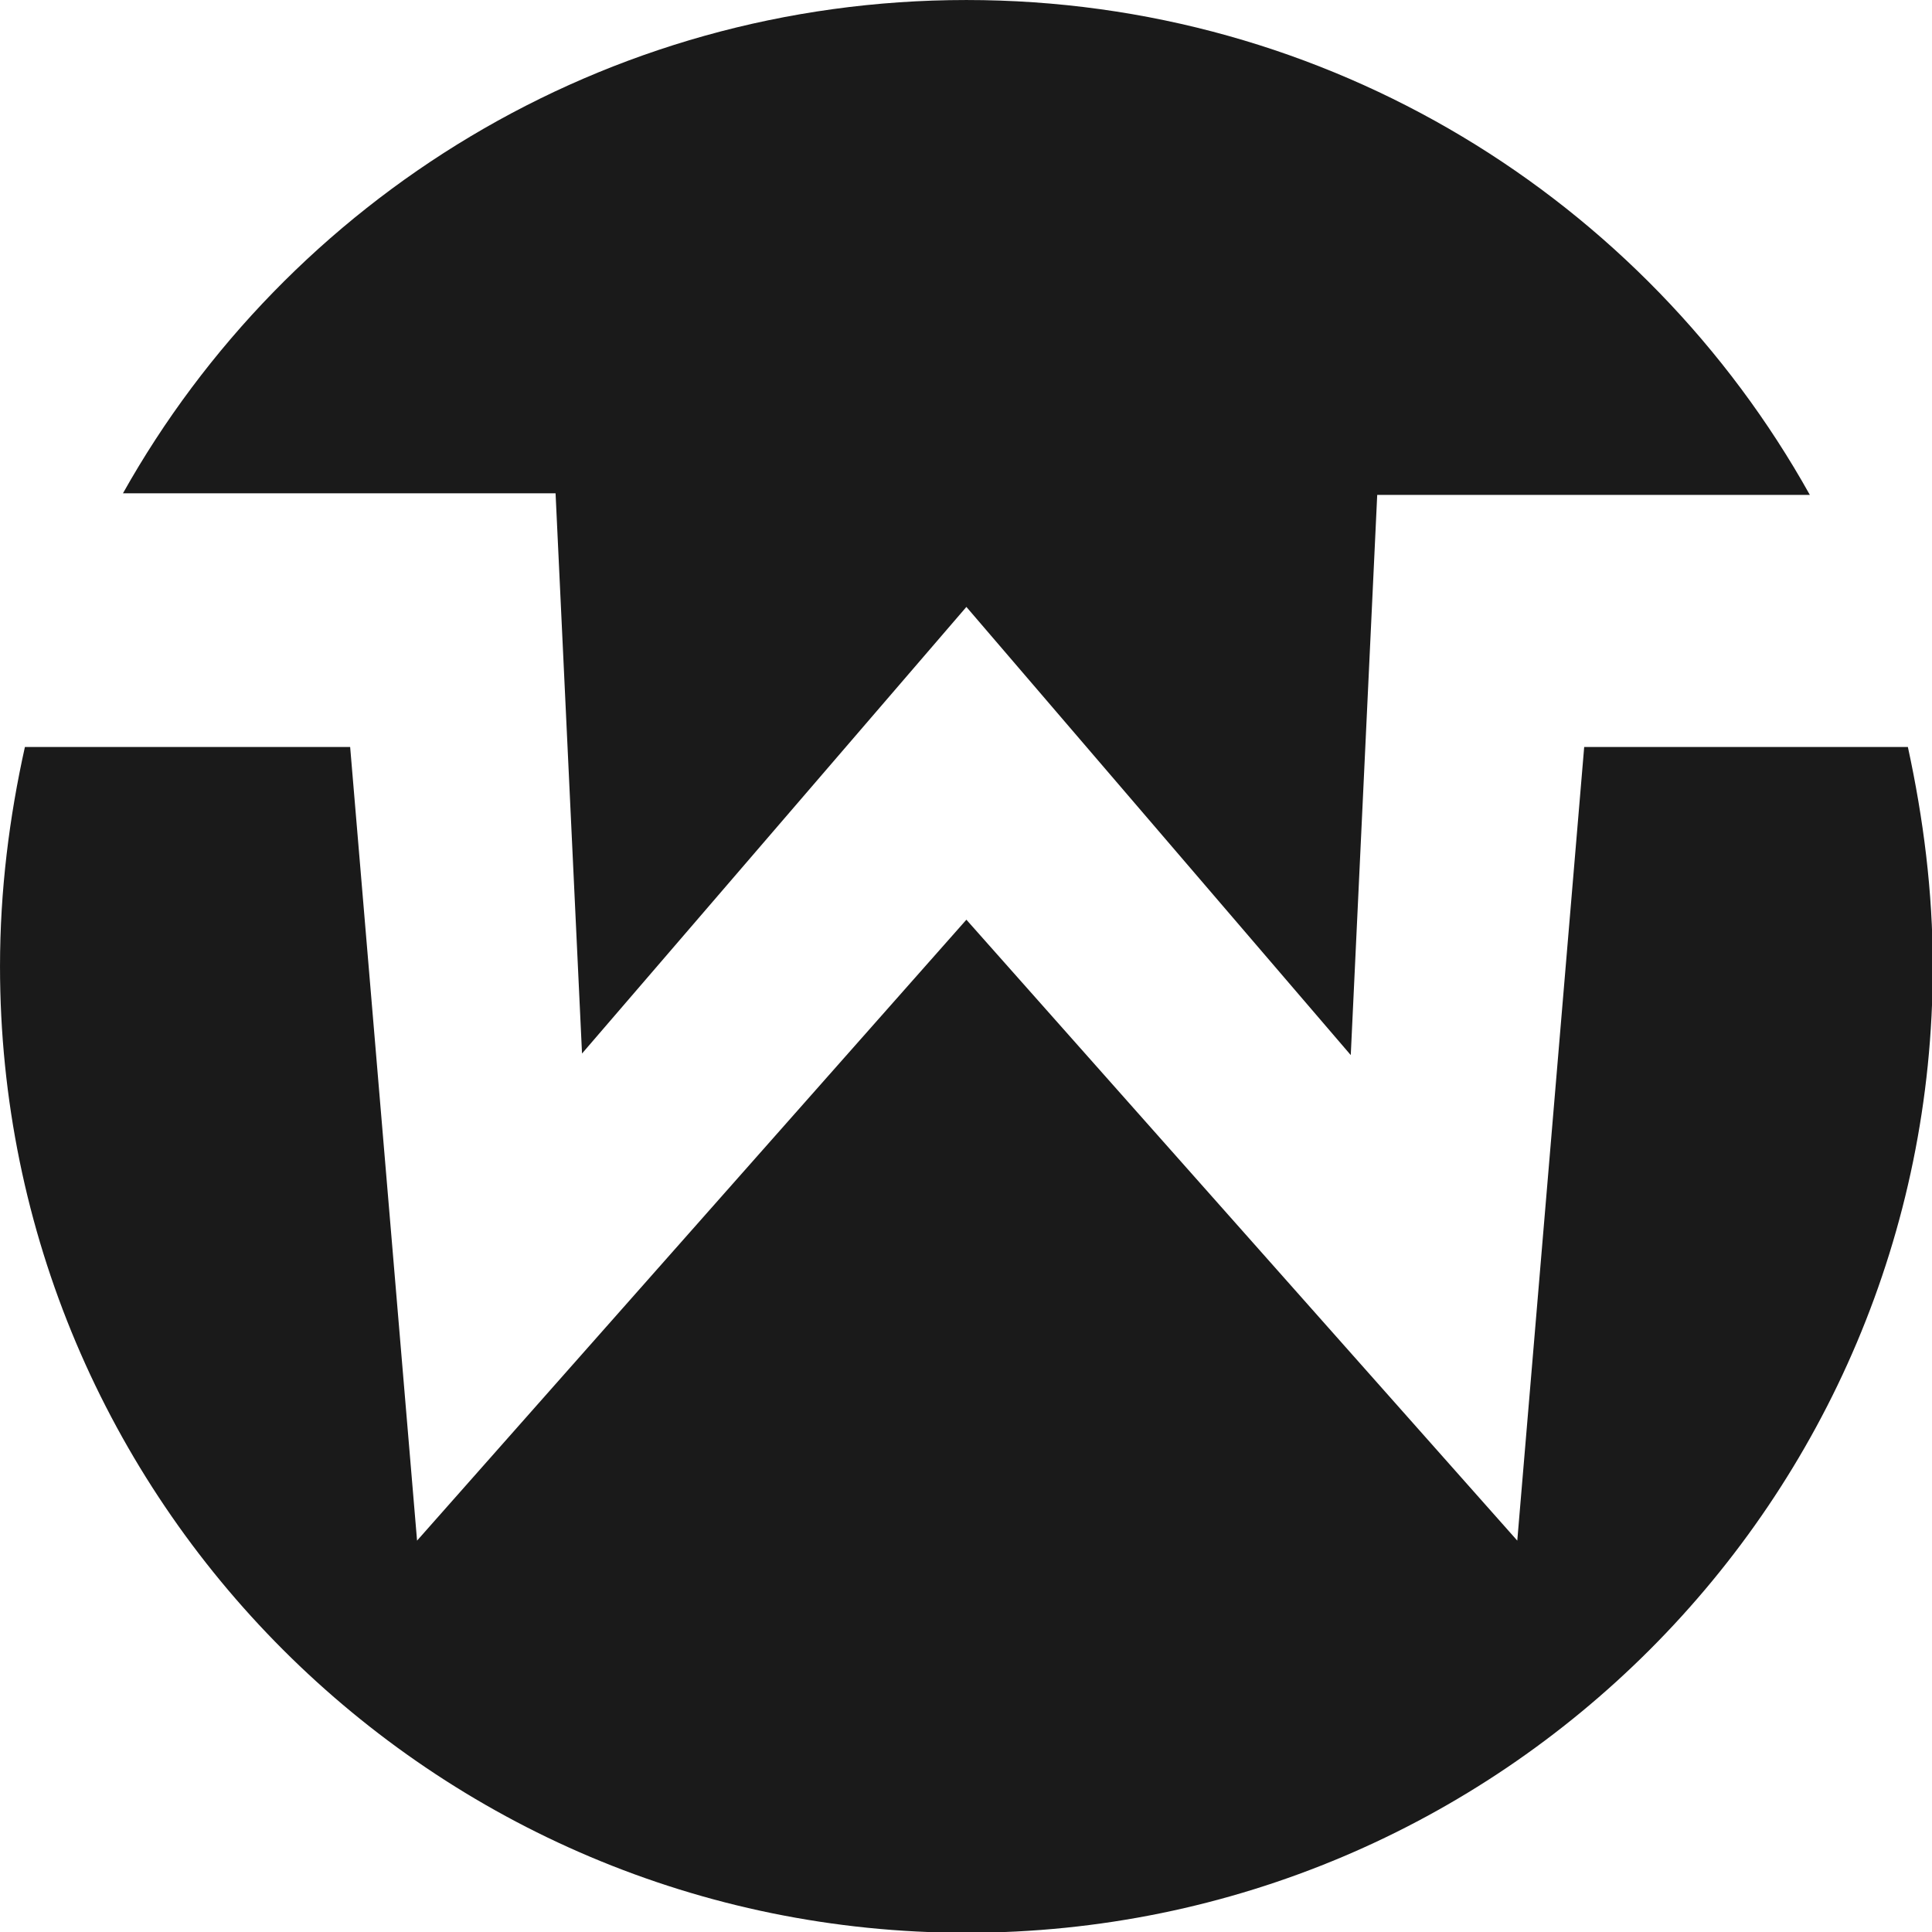 <?xml version="1.0" encoding="UTF-8" standalone="no"?>
<svg
   xmlns:dc="http://purl.org/dc/elements/1.1/"
   xmlns:cc="http://creativecommons.org/ns#"
   xmlns:rdf="http://www.w3.org/1999/02/22-rdf-syntax-ns#"
   xmlns:svg="http://www.w3.org/2000/svg"
   xmlns="http://www.w3.org/2000/svg"
   xmlns:sodipodi="http://sodipodi.sourceforge.net/DTD/sodipodi-0.dtd"
   xmlns:inkscape="http://www.inkscape.org/namespaces/inkscape"
   inkscape:version="1.0 (4035a4fb49, 2020-05-01)"
   sodipodi:docname="OLD-Logo-Monotone.svg"
   xml:space="preserve"
   style="enable-background:new 0 0 128 128;"
   viewBox="0 0 128 128"
   y="0px"
   x="0px"
   id="Layer_1"
   version="1.1"><defs
   id="defs13" /><sodipodi:namedview
   inkscape:current-layer="Layer_1"
   inkscape:window-maximized="1"
   inkscape:window-y="54"
   inkscape:window-x="-8"
   inkscape:cy="64"
   inkscape:cx="64"
   inkscape:zoom="4.28125"
   showgrid="false"
   id="namedview11"
   inkscape:window-height="715"
   inkscape:window-width="1360"
   inkscape:pageshadow="2"
   inkscape:pageopacity="0"
   guidetolerance="10"
   gridtolerance="10"
   objecttolerance="10"
   borderopacity="1"
   bordercolor="#666666"
   pagecolor="#ffffff" />
<style
   id="style2"
   type="text/css">
	.st0{fill:#FF2AD4;}
	.st1{fill:#FFC707;}
</style>
<g
   style="fill:#1a1a1a;fill-opacity:1"
   transform="matrix(1.031,0,0,1.031,-1.958,-1.958)"
   id="g8">
	<path
   style="fill:#1a1a1a;fill-opacity:1"
   id="path4"
   d="m 103.7,49.9 -4.3,51 L 64,61 28.7,100.9 24.4,49.9 H 3.5 c -1,4.5 -1.6,9.2 -1.6,14.1 0,34.3 27.8,62.1 62.1,62.1 34.3,0 62.1,-27.8 62.1,-62.1 0,-4.8 -0.6,-9.5 -1.6,-14.1 z"
   class="st0" />
	<path
   style="fill:#1a1a1a;fill-opacity:1"
   id="path6"
   d="m 37.6,33.6 1.7,36 24.7,-28.7 24.7,28.8 1.7,-36 h 27.8 C 107.6,14.7 87.3,1.9 64,1.9 40.7,1.9 20.4,14.7 9.8,33.6 Z"
   class="st1" />
</g>
</svg>
